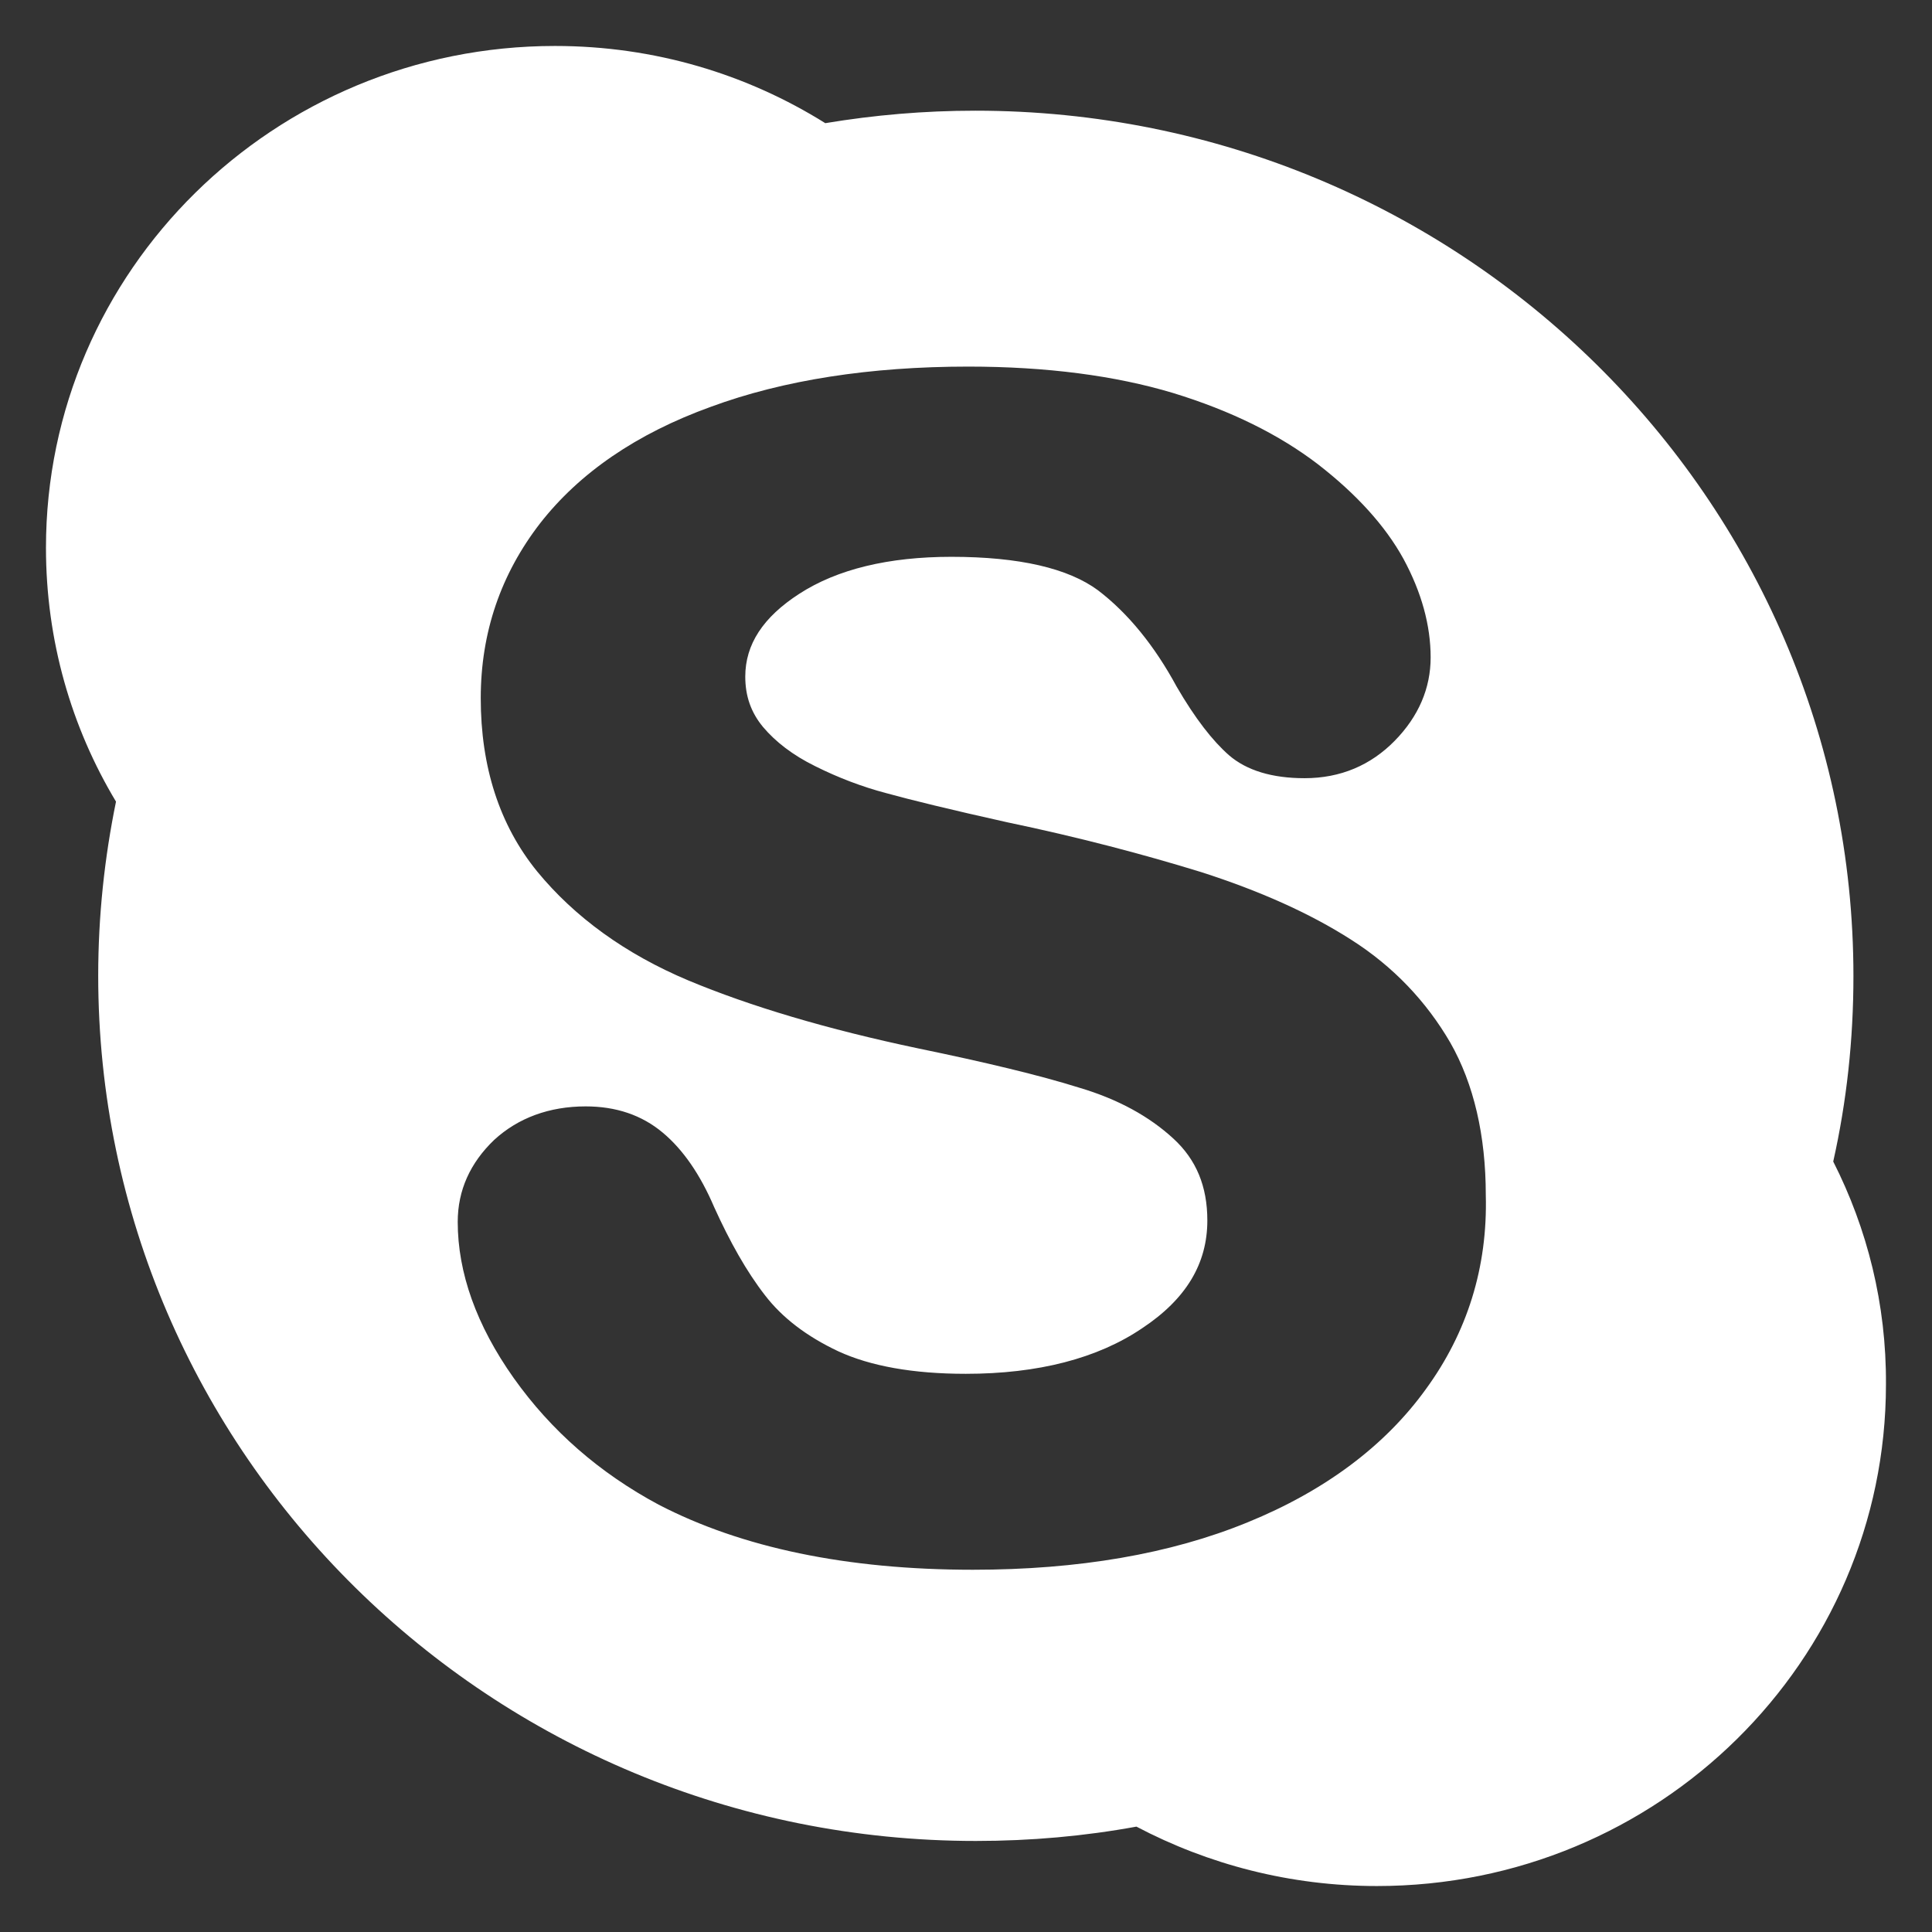 <svg width="24" height="24" viewBox="0 0 24 24" fill="none" xmlns="http://www.w3.org/2000/svg">
<rect x="0" y="0" width="24" height="24" fill="#333333" stroke="none"/>
<path d="M22.773 14.429C22.94 13.684 23.024 12.917 23.024 12.125C23.024 6.19 18.141 1.375 12.116 1.375C11.479 1.375 10.86 1.429 10.252 1.53C9.282 0.923 8.133 0.571 6.894 0.571C3.405 0.571 0.571 3.363 0.571 6.804C0.571 7.958 0.887 9.036 1.441 9.958C1.298 10.655 1.22 11.381 1.22 12.119C1.22 18.059 6.103 22.869 12.122 22.869C12.807 22.869 13.473 22.809 14.117 22.691C15.01 23.161 16.028 23.429 17.105 23.429C20.6 23.429 23.428 20.637 23.428 17.196C23.434 16.202 23.196 15.262 22.773 14.429ZM17.713 17.256C17.207 17.958 16.462 18.518 15.498 18.911C14.539 19.304 13.396 19.5 12.086 19.5C10.52 19.5 9.211 19.226 8.181 18.691C7.448 18.298 6.847 17.774 6.382 17.119C5.918 16.464 5.686 15.809 5.686 15.179C5.686 14.786 5.841 14.446 6.138 14.161C6.436 13.887 6.823 13.744 7.276 13.744C7.651 13.744 7.972 13.851 8.234 14.071C8.484 14.28 8.698 14.589 8.871 14.994C9.068 15.429 9.276 15.798 9.502 16.089C9.717 16.369 10.02 16.601 10.413 16.786C10.812 16.97 11.342 17.066 11.997 17.066C12.896 17.066 13.634 16.875 14.188 16.5C14.736 16.137 14.998 15.696 14.998 15.161C14.998 14.738 14.861 14.405 14.575 14.143C14.277 13.869 13.89 13.655 13.408 13.512C12.914 13.357 12.241 13.196 11.408 13.024C10.276 12.786 9.318 12.5 8.55 12.179C7.77 11.851 7.139 11.393 6.674 10.827C6.204 10.25 5.972 9.524 5.972 8.673C5.972 7.857 6.222 7.131 6.71 6.5C7.198 5.875 7.907 5.387 8.829 5.054C9.734 4.72 10.812 4.554 12.027 4.554C13.003 4.554 13.855 4.667 14.569 4.881C15.29 5.101 15.891 5.399 16.373 5.768C16.849 6.137 17.207 6.53 17.433 6.94C17.659 7.357 17.772 7.768 17.772 8.167C17.772 8.548 17.623 8.899 17.326 9.202C17.028 9.506 16.653 9.667 16.206 9.667C15.802 9.667 15.486 9.571 15.266 9.381C15.063 9.202 14.849 8.929 14.617 8.53C14.343 8.024 14.015 7.619 13.64 7.333C13.271 7.06 12.664 6.917 11.818 6.917C11.038 6.917 10.401 7.071 9.931 7.375C9.478 7.667 9.258 8.006 9.258 8.405C9.258 8.649 9.33 8.851 9.478 9.03C9.633 9.214 9.848 9.381 10.127 9.518C10.413 9.661 10.711 9.774 11.003 9.851C11.306 9.935 11.812 10.059 12.509 10.214C13.396 10.399 14.206 10.613 14.92 10.833C15.647 11.066 16.272 11.345 16.784 11.673C17.308 12.006 17.719 12.441 18.016 12.952C18.308 13.464 18.457 14.107 18.457 14.845C18.481 15.744 18.225 16.554 17.713 17.256Z" fill="white"/>
</svg>
